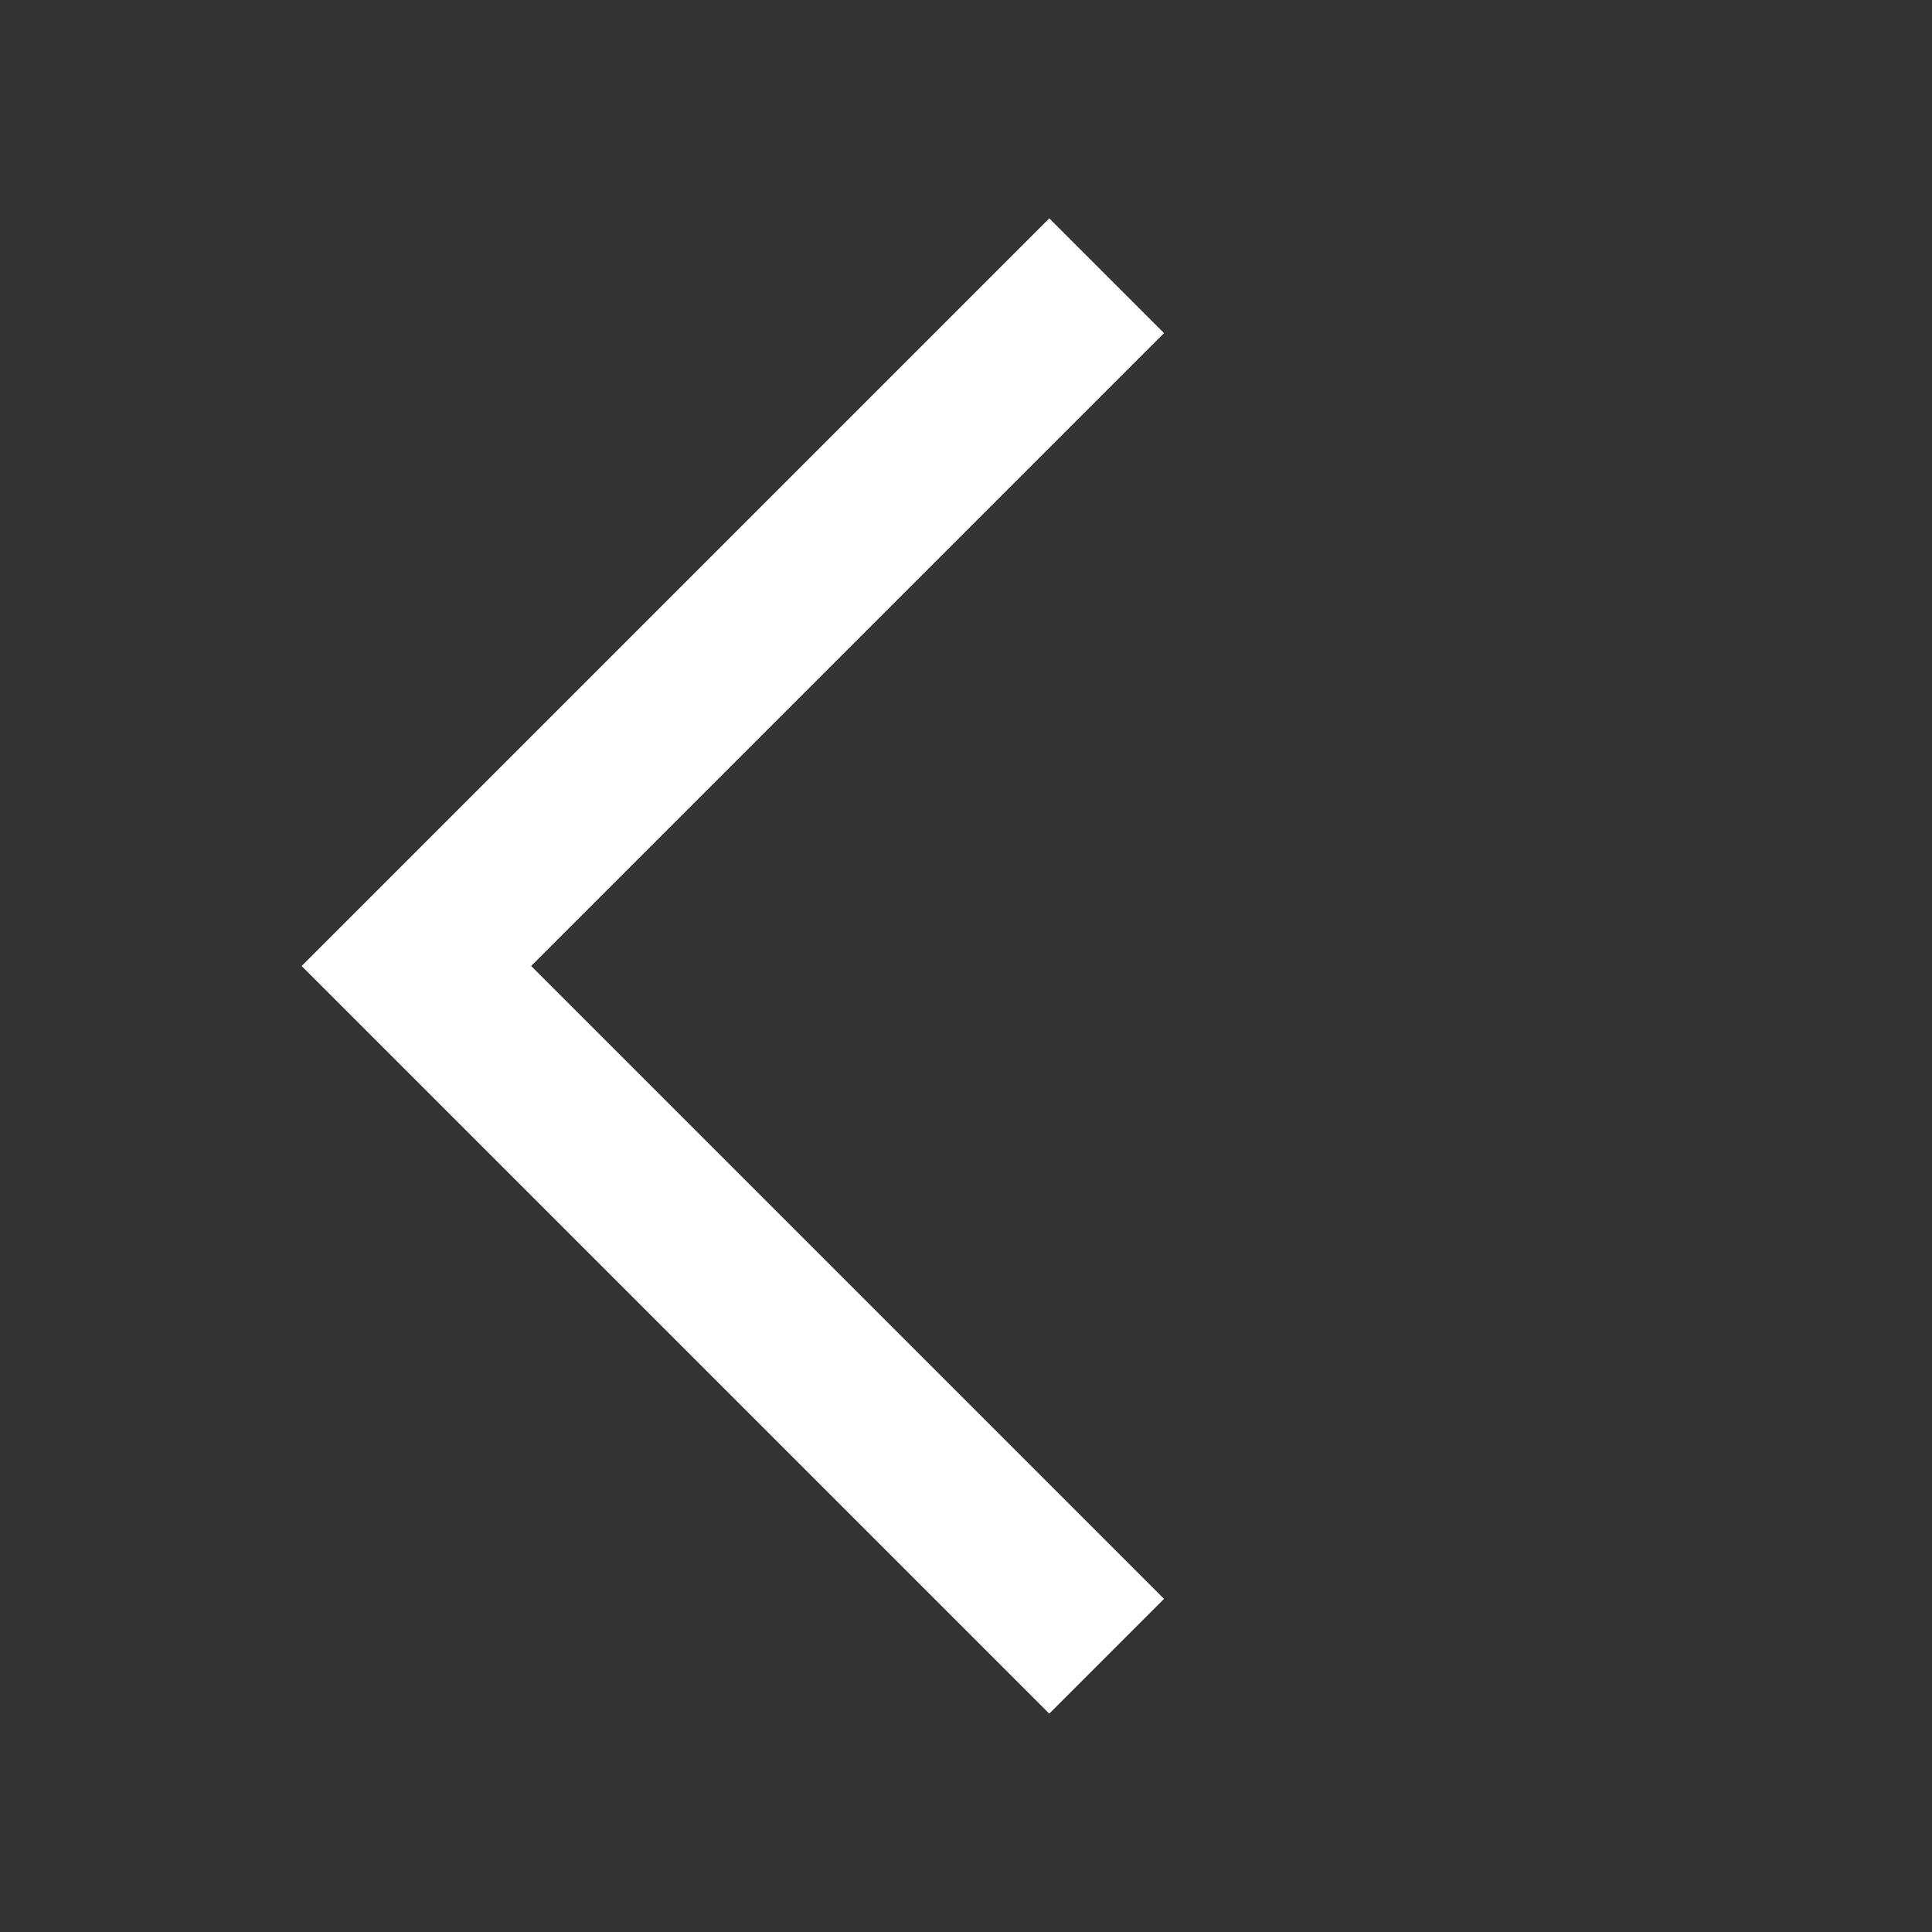 <svg width="25" height="25" viewBox="0 0 25 25" fill="none" xmlns="http://www.w3.org/2000/svg">
<rect x="0" y="0" width="25" height="25" fill="#333333" stroke="none"/>
<path d="M14.32 3.568L5.388 12.5L14.32 21.432" stroke="white" stroke-width="2.1"/>
</svg>
